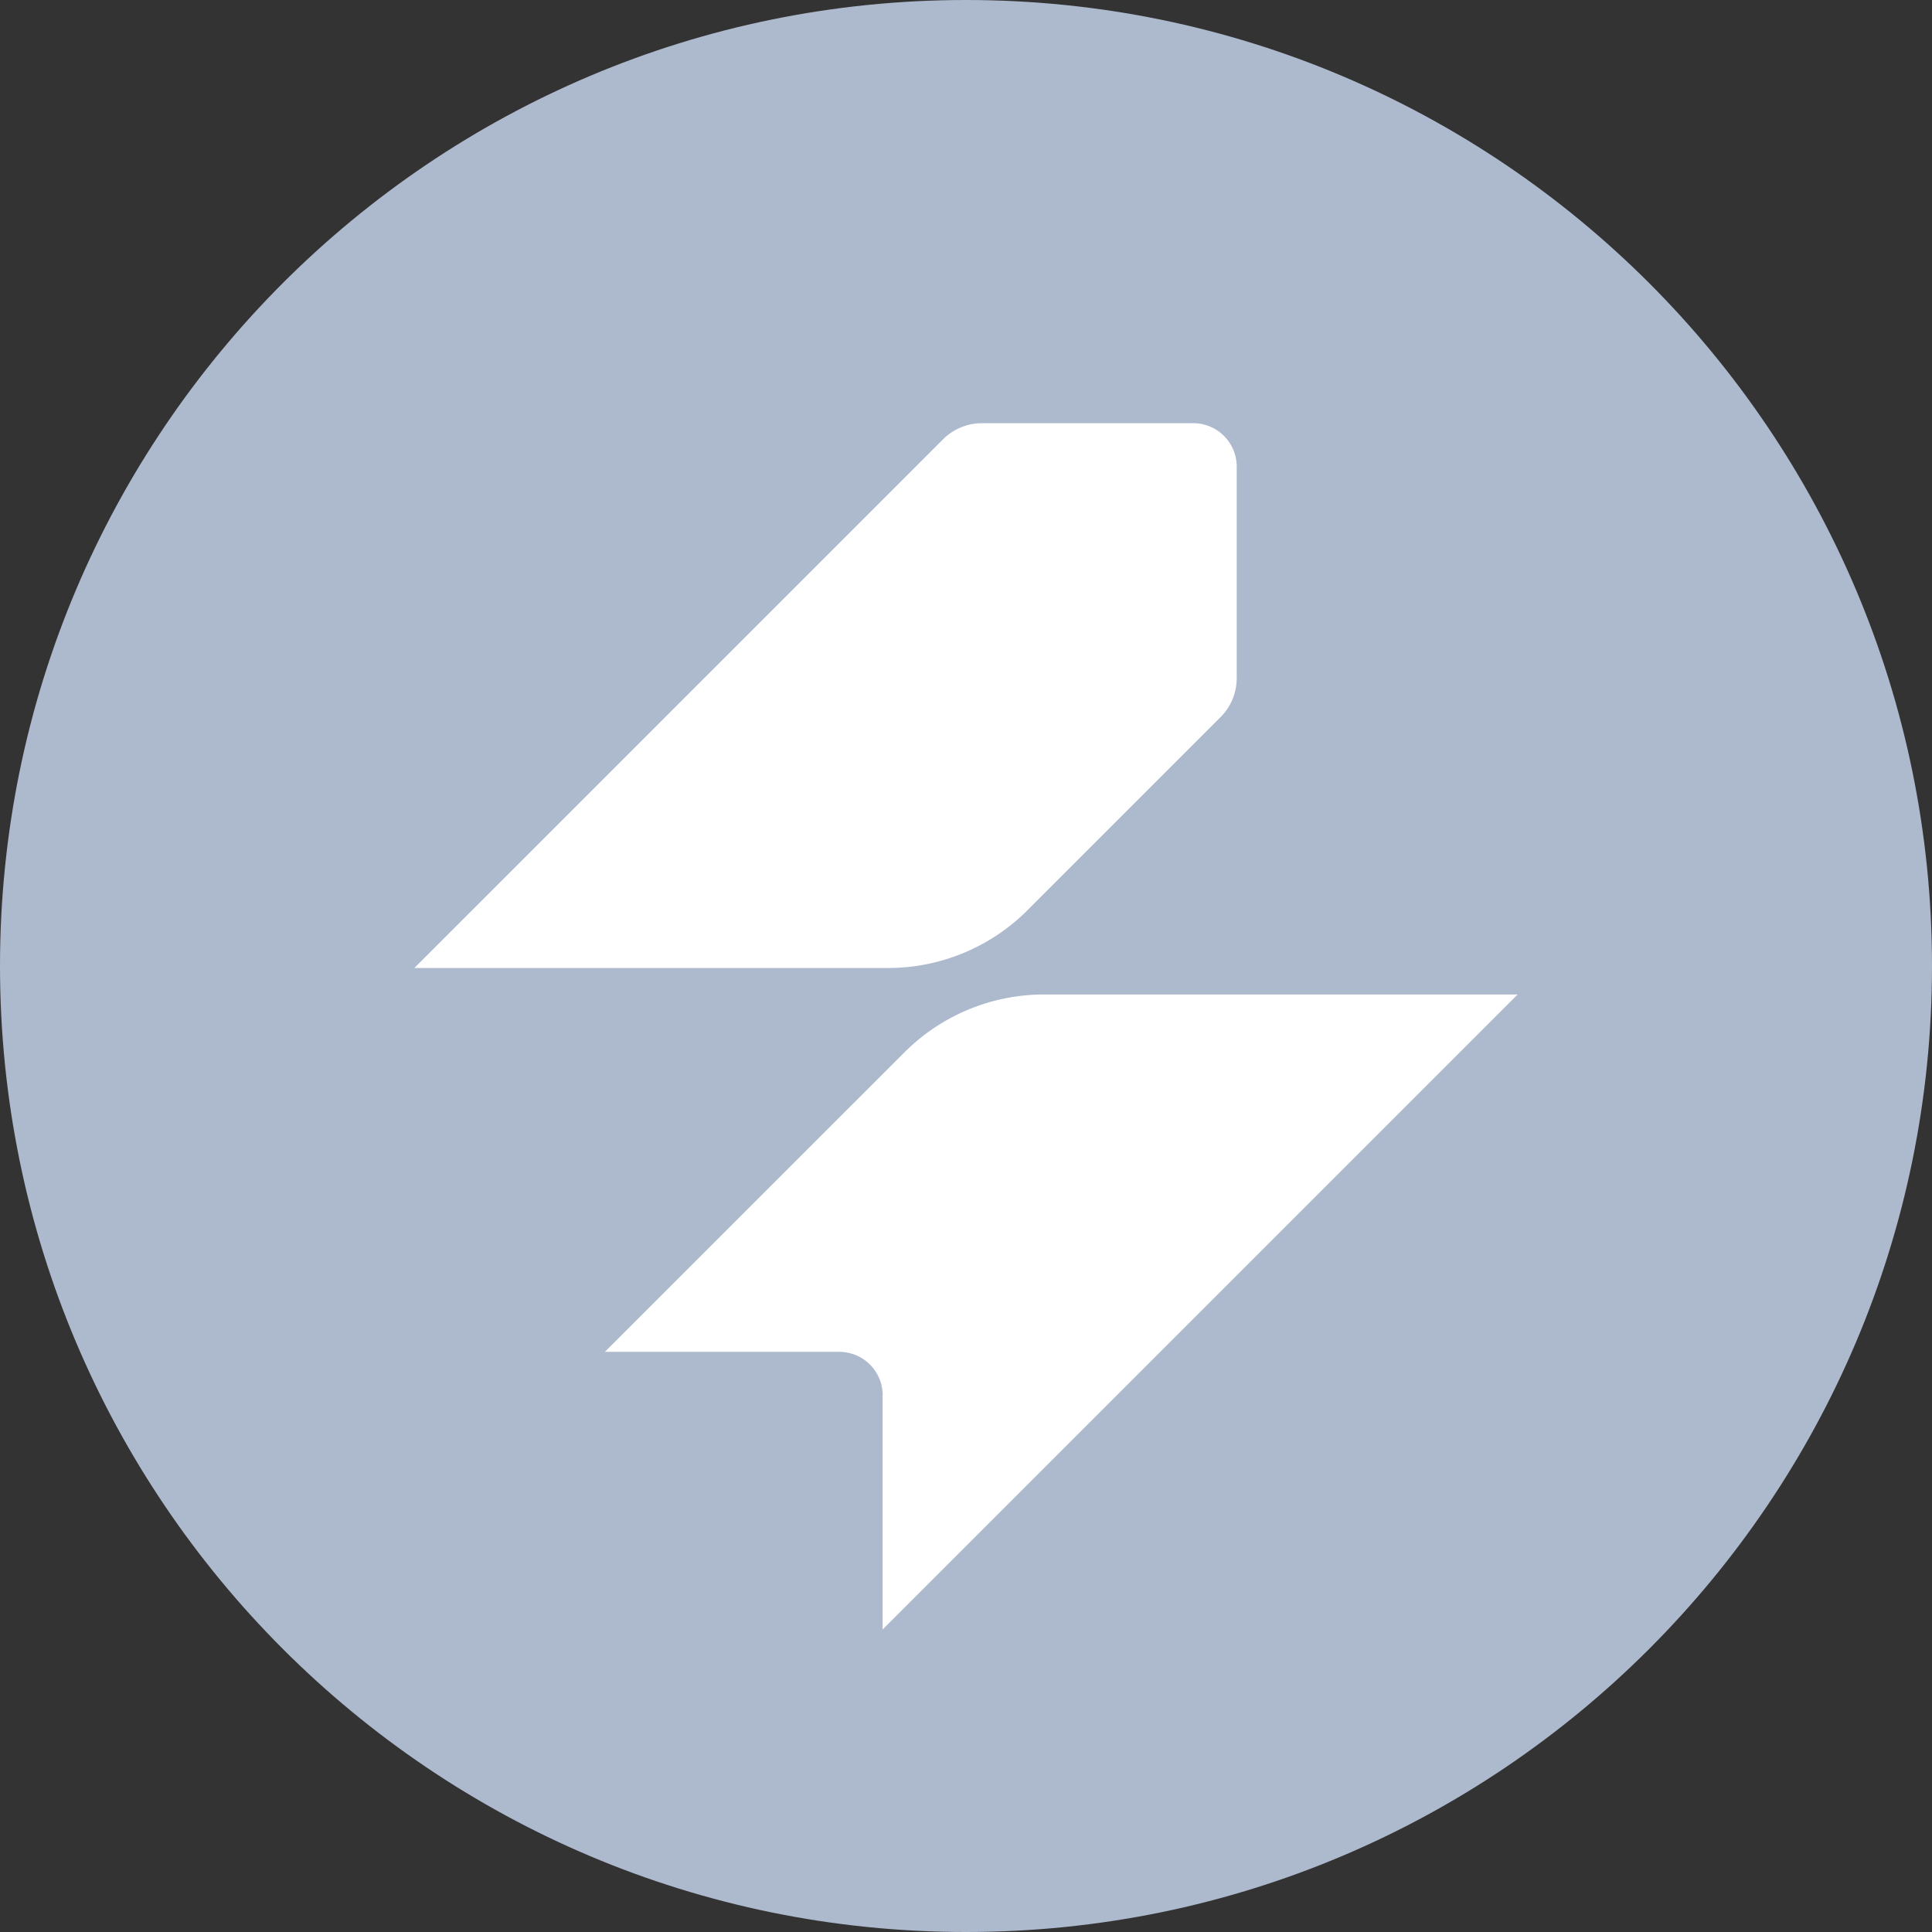 <svg width="24" height="24" fill="none" xmlns="http://www.w3.org/2000/svg"><rect width="100%" height="100%" fill="#333333" stroke="none"/><g clip-path="url(#clip0_2976_55664)"><path d="M24 12c0-6.627-5.373-12-12-12S0 5.373 0 12s5.373 12 12 12 12-5.373 12-12z" fill="#ADB9CD"/><path d="M12.764 11.307l2.399-2.399a.686.686 0 00.2-.485V5.797a.54.54 0 00-.538-.54h-2.627a.686.686 0 00-.485.202l-6.566 6.566h5.885a2.45 2.45 0 001.732-.718zM10.964 17.332v2.91l7.889-7.888h-5.885a2.45 2.45 0 00-1.732.718l-3.722 3.721h2.911a.54.54 0 01.54.54z" fill="#fff"/></g><defs><clipPath id="clip0_2976_55664"><path fill="#fff" d="M0 0h24v24H0z"/></clipPath></defs></svg>